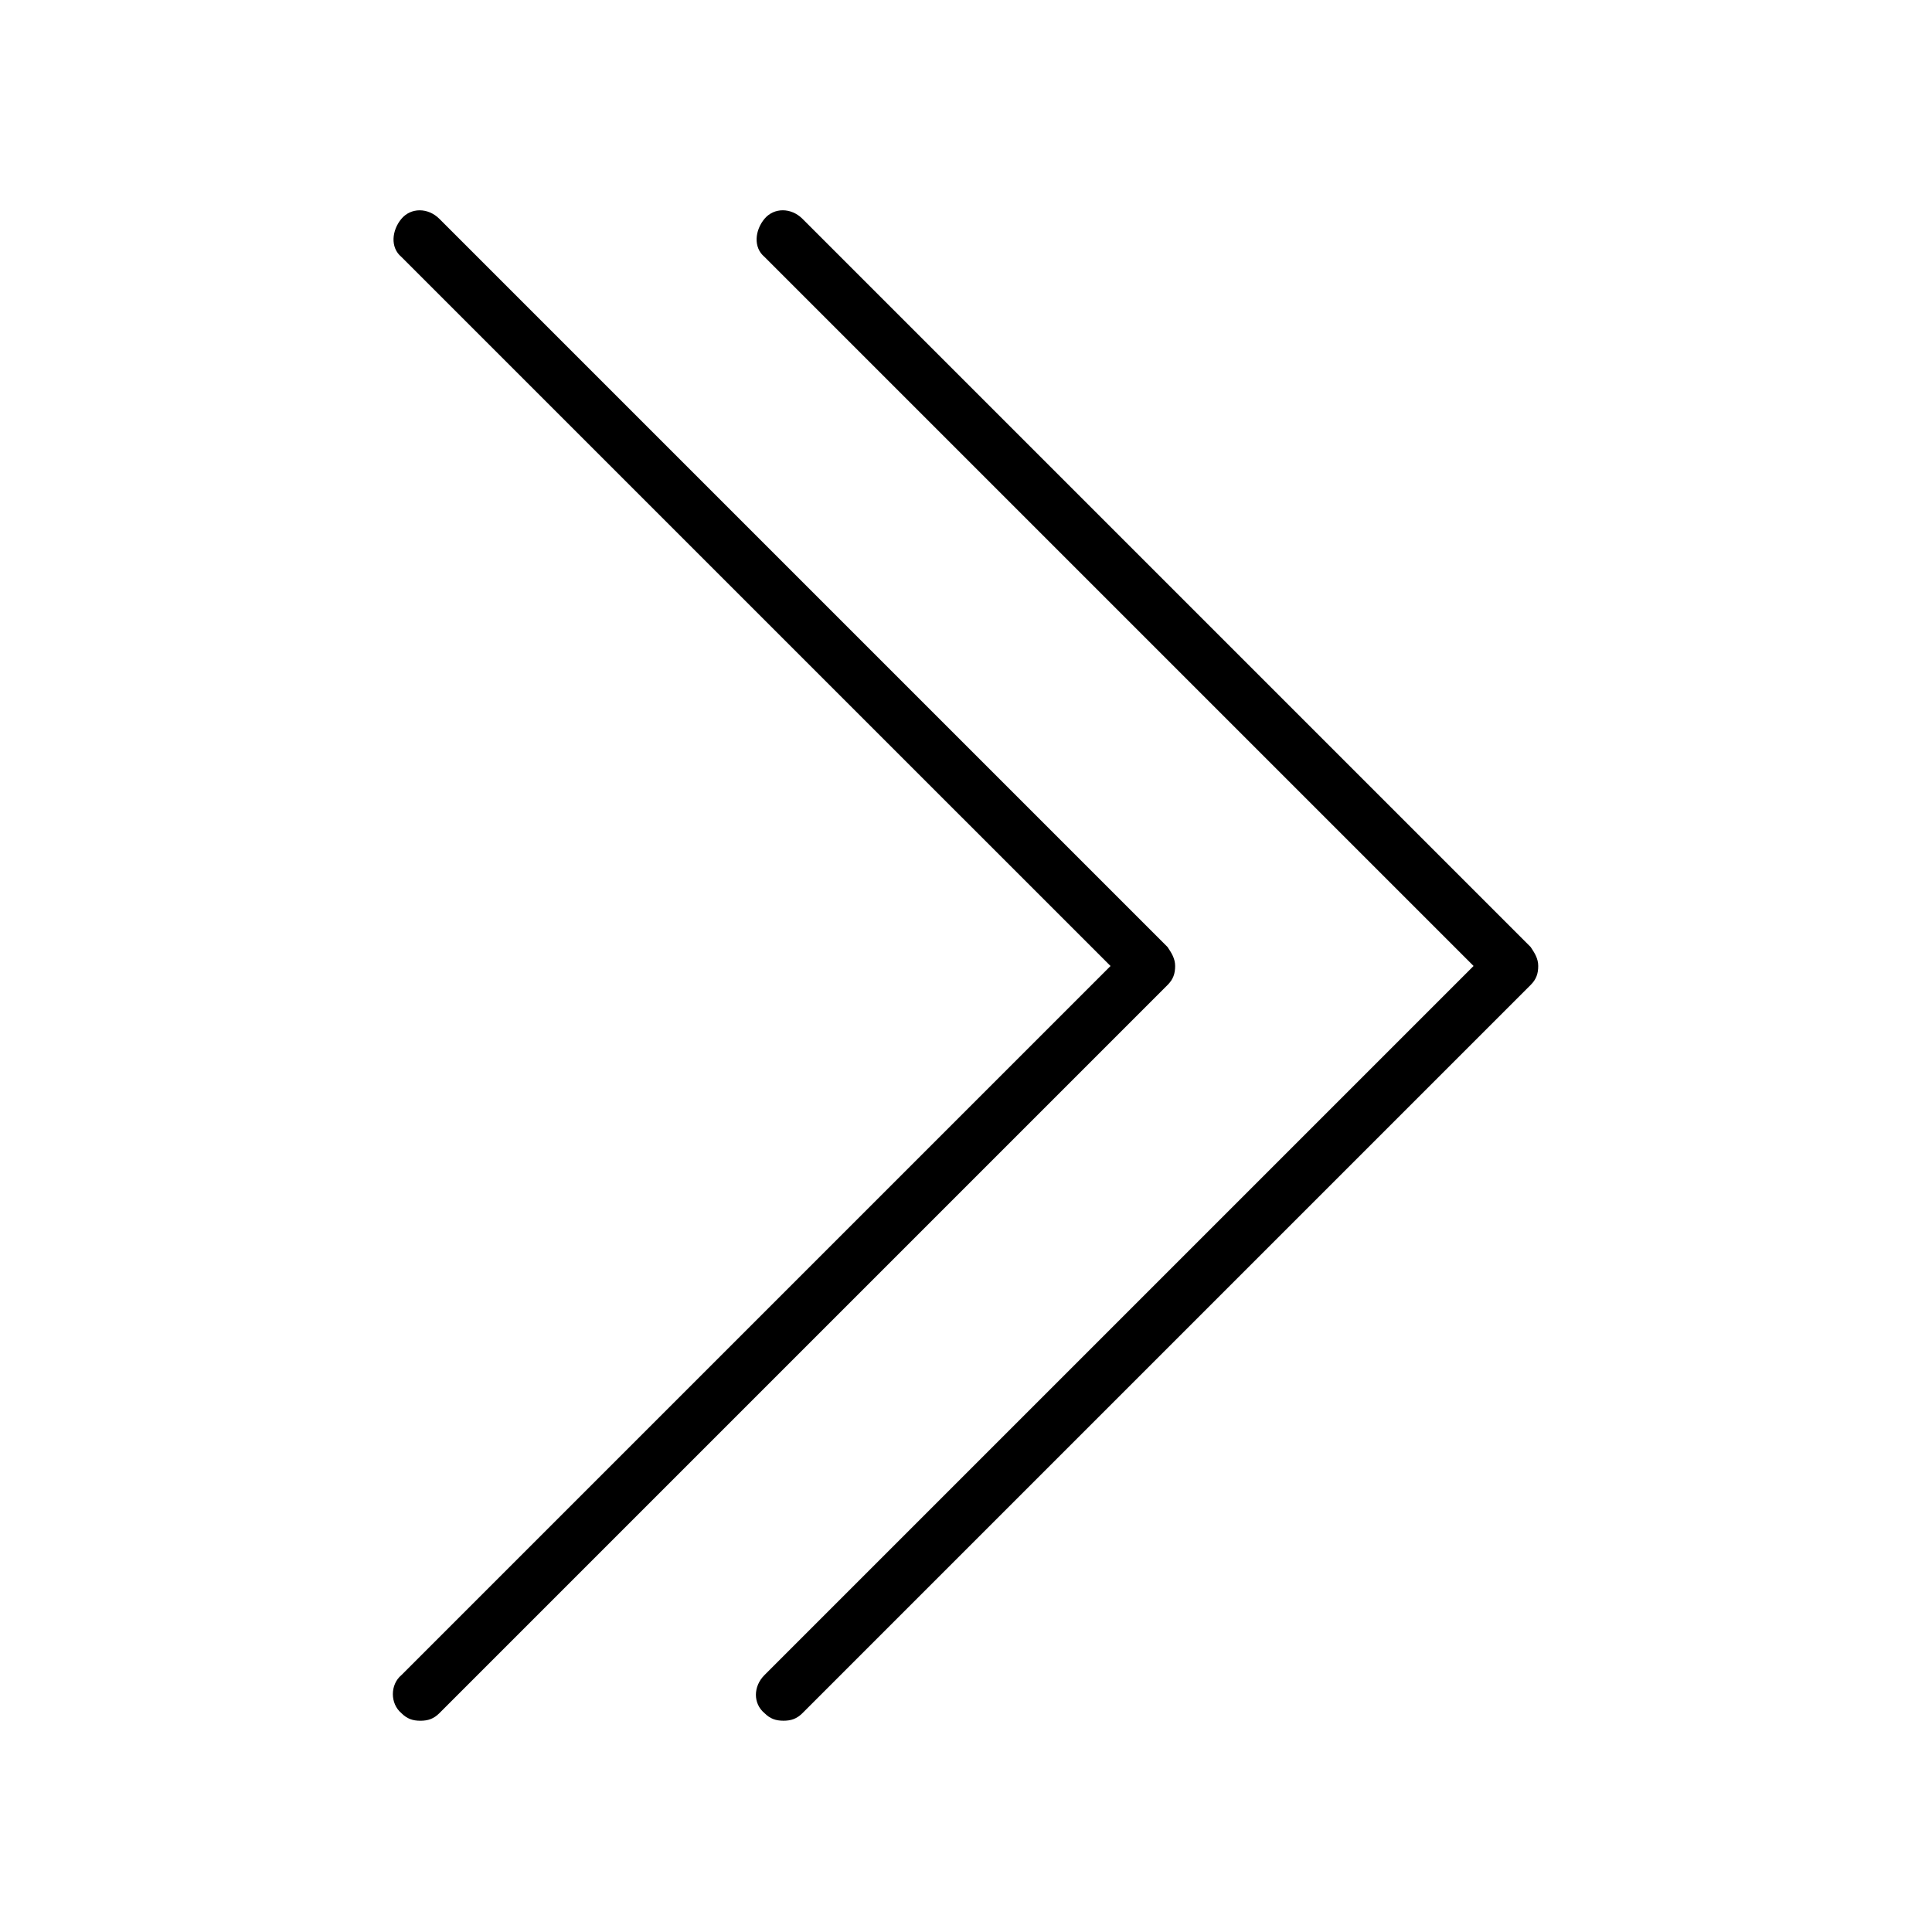 <?xml version="1.0" encoding="UTF-8"?>
<!-- Uploaded to: ICON Repo, www.svgrepo.com, Generator: ICON Repo Mixer Tools -->
<svg fill="#000000" width="800px" height="800px" version="1.1" viewBox="144 144 512 512" xmlns="http://www.w3.org/2000/svg">
 <g>
  <path d="m250.37 598c1.512 1.512 3.023 2.016 5.039 2.016s3.527-0.504 5.039-2.016l192.96-192.96c1.512-1.512 2.016-3.023 2.016-5.039s-1.008-3.527-2.016-5.039l-192.96-192.96c-3.023-3.023-7.559-3.023-10.078 0s-3.023 7.559 0 10.078l187.93 187.92-187.92 187.92c-3.023 2.519-3.023 7.559 0 10.078z"/>
  <path d="m351.63 600.01c2.016 0 3.527-0.504 5.039-2.016l192.96-192.96c1.512-1.512 2.016-3.023 2.016-5.039s-1.008-3.527-2.016-5.039l-192.96-192.96c-3.023-3.023-7.559-3.023-10.078 0s-3.023 7.559 0 10.078l187.92 187.92-187.92 187.92c-3.023 3.023-3.023 7.559 0 10.078 1.512 1.512 3.023 2.016 5.039 2.016z"/>
 </g>
</svg>